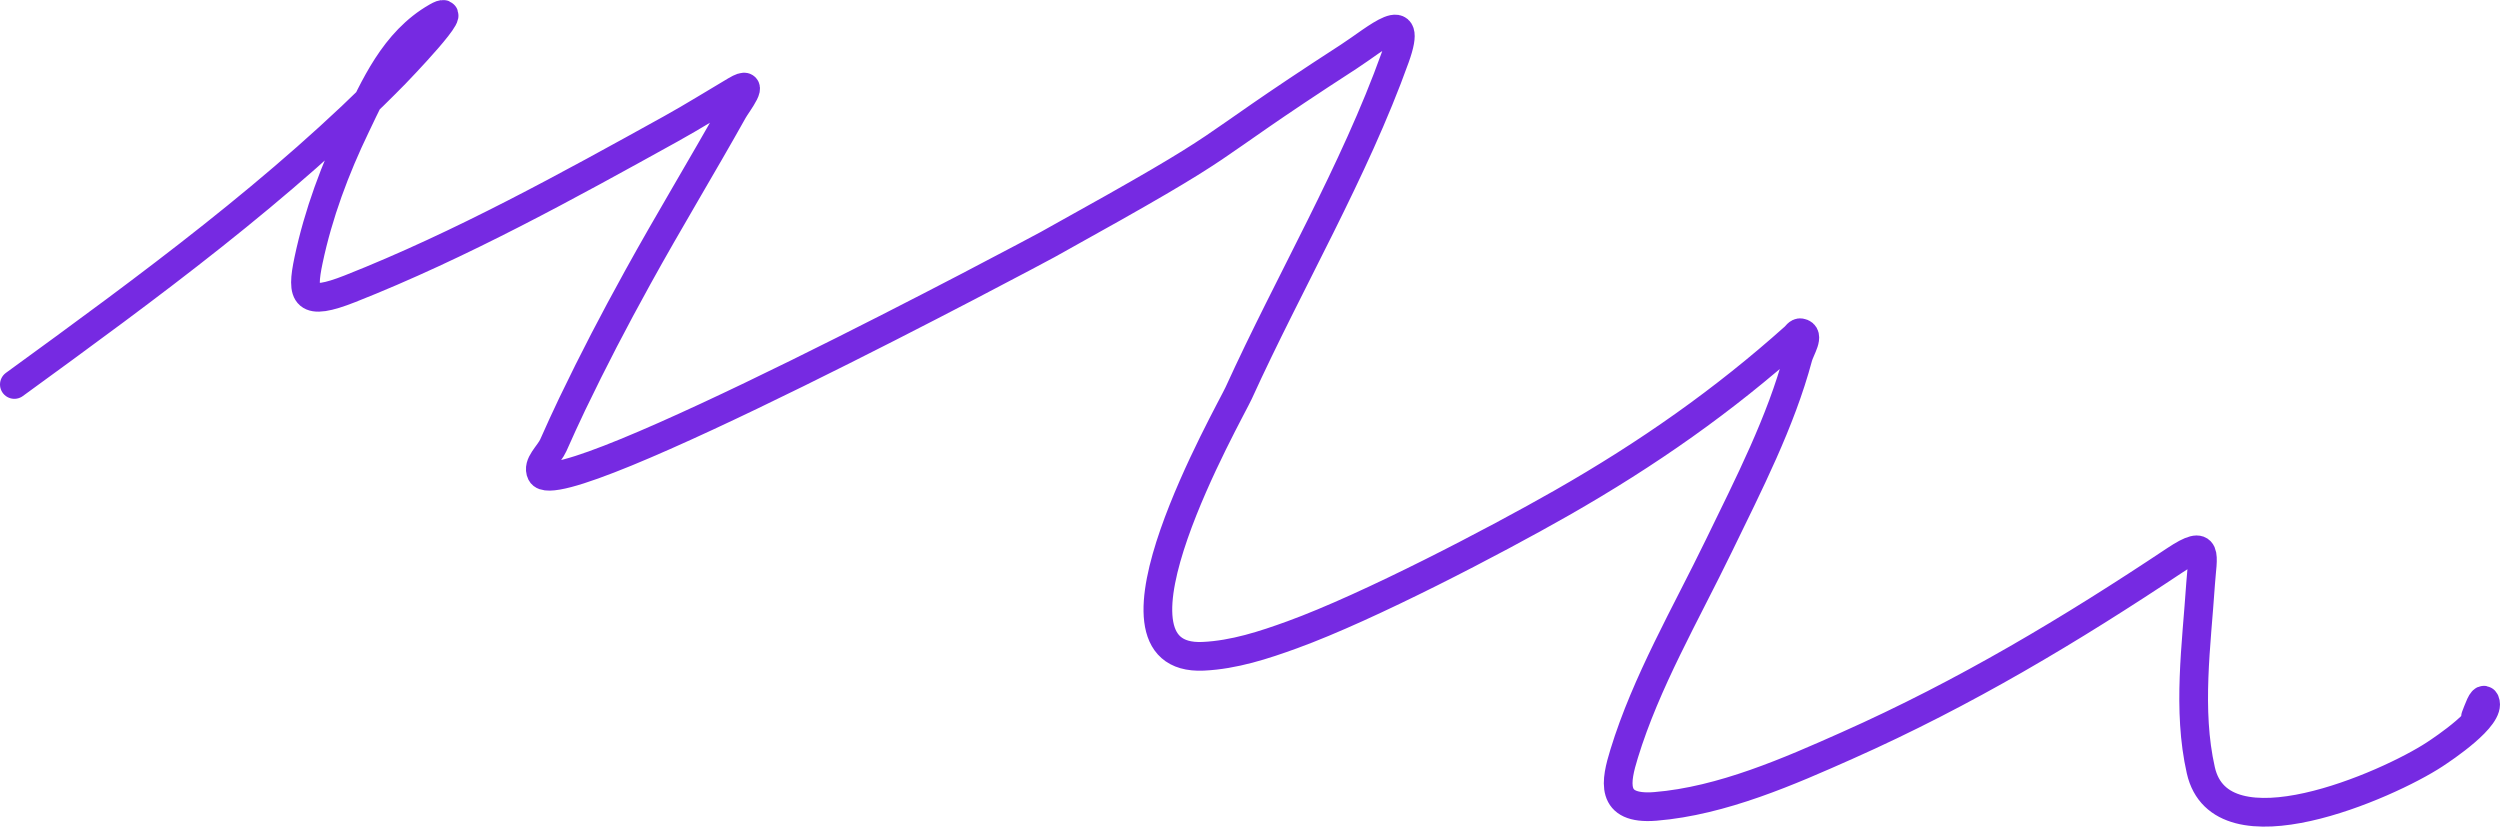 <?xml version="1.0" encoding="UTF-8"?> <svg xmlns="http://www.w3.org/2000/svg" width="871" height="288" viewBox="0 0 871 288" fill="none"> <path d="M5 133.952C52.032 99.747 98.214 65.955 137.637 25.754C137.781 25.607 162.618 -0.056 152.18 5.895C137.252 14.408 130.403 30.541 124.051 43.705C116.714 58.907 110.906 74.523 107.504 90.63C104.838 103.251 106.21 106.813 121.961 100.595C160.639 85.326 198.152 64.587 233.696 44.906C241.406 40.637 248.793 36.003 256.339 31.549C263.922 27.074 256.823 36.122 255.468 38.545C244.592 57.99 232.947 77.143 222.2 96.637C213.667 112.115 206.909 125.1 199.383 140.736C197.083 145.513 194.918 150.332 192.764 155.153C191.318 158.389 186.994 161.715 188.584 164.906C194.353 176.487 361.986 86.875 365.026 85.189C437.328 45.09 412.072 57.163 469.881 19.747C479.549 13.489 492.726 1.472 486.08 20.03C471.89 59.645 449.161 98.242 431.562 136.92C428.427 143.81 378.731 230.531 419.195 228.651C429.961 228.151 440.358 224.737 450.199 221.16C476.94 211.442 520.823 188.487 544.081 175.224C574.213 158.041 600.689 139.398 625.248 117.415C625.87 116.858 626.43 115.783 627.338 115.931C630.766 116.487 627.207 121.639 626.467 124.411C620.435 147.004 609.252 168.706 598.86 190.135C587.315 213.94 573.482 237.657 565.853 262.574C562.941 272.086 560.646 282.254 576.739 280.948C600.012 279.06 623.611 268.609 643.536 259.747C684.751 241.416 721.622 219.248 757.797 195.153C769.762 187.184 767.341 193.569 766.68 203.492C765.269 224.682 762.003 247.319 766.767 268.369C773.721 299.089 831.881 273.557 848.196 262.856C851.178 260.9 868.077 249.681 865.788 244.34C864.977 242.45 863.258 247.812 862.478 249.711" stroke="#762AE2" stroke-width="10" stroke-linecap="round"></path> </svg> 